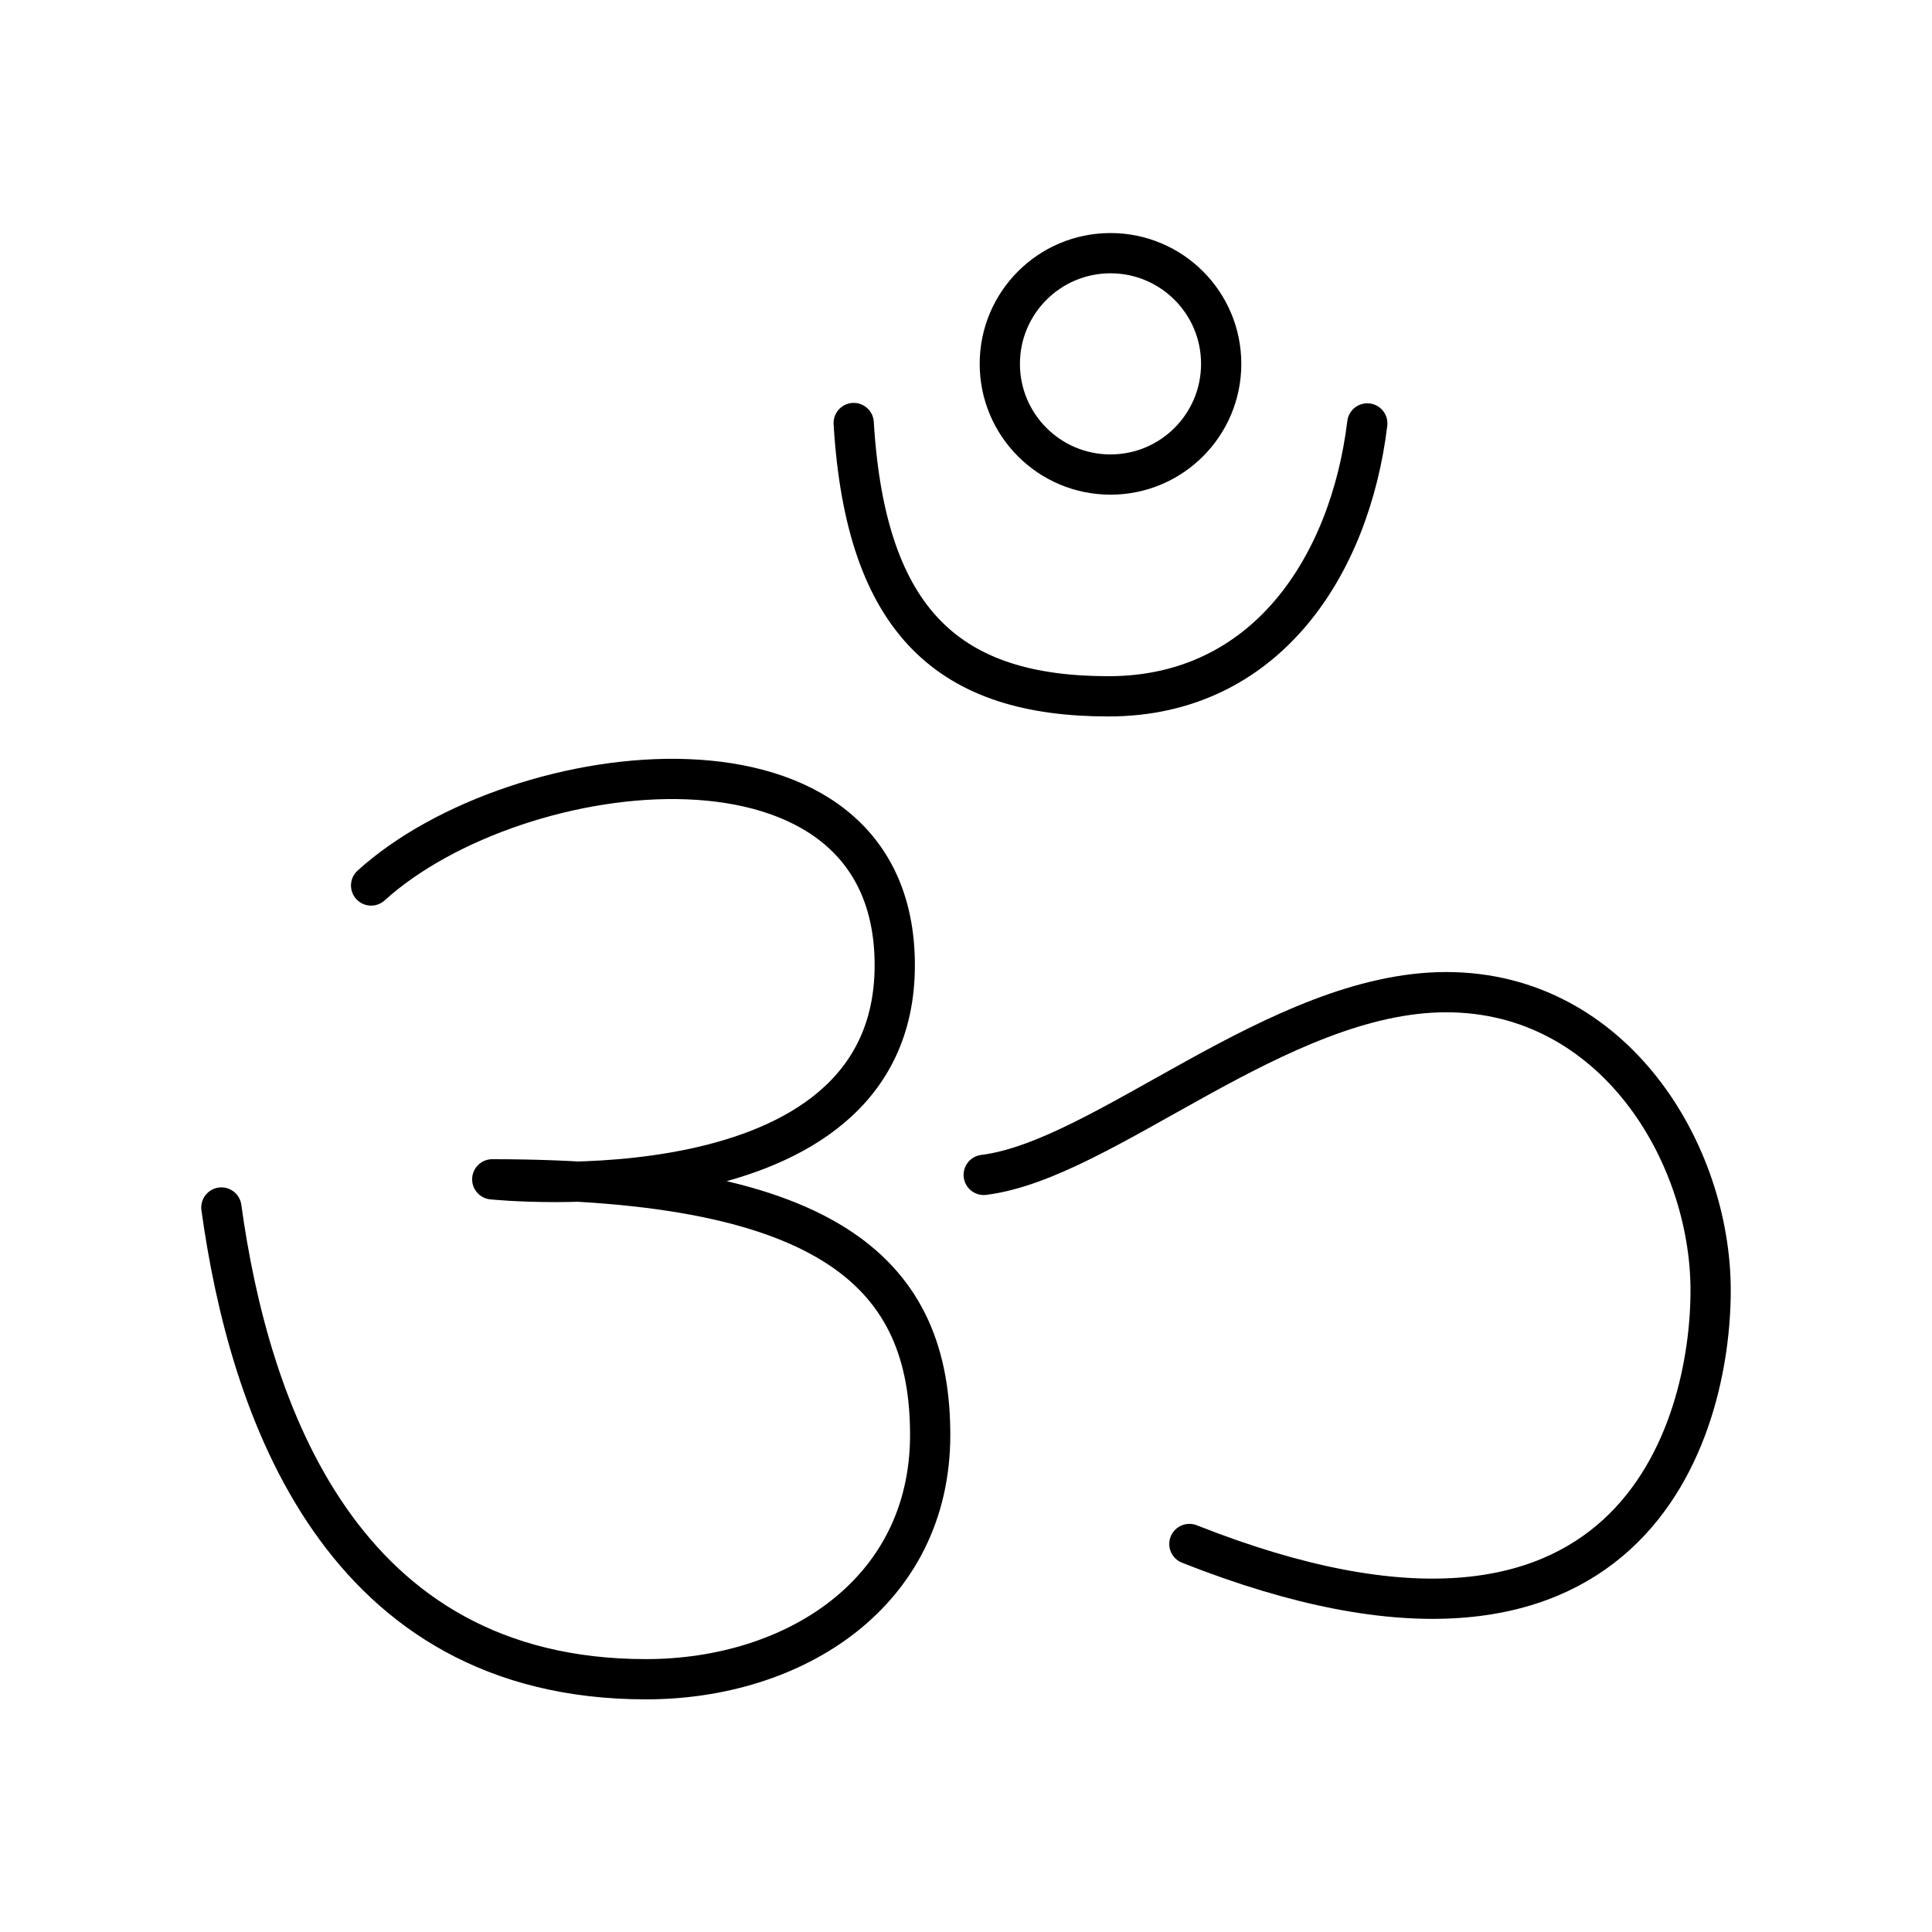 <?xml version="1.0" encoding="utf-8"?><!-- Uploaded to: SVG Repo, www.svgrepo.com, Generator: SVG Repo Mixer Tools -->
<svg width="800px" height="800px" viewBox="0 0 48 48" xmlns="http://www.w3.org/2000/svg"><defs><style>.a{fill:none;stroke:#000000;stroke-linecap:round;stroke-linejoin:round;}</style></defs><path class="a" d="M5.5,30c.69,5,2.95,11.72,10.55,11.72,3.69,0,7.06-2.15,7.06-6.07S20.74,29.3,12.23,29.3c0,0,10,1.06,10-5.32S12.86,18.7,9.22,22"/><path class="a" d="M24.44,29.19c3-.37,7.32-4.54,11.49-4.54s6.57,4,6.57,7.41-1.91,10.67-12.95,6.3"/><path class="a" d="M21.21,10.51c.3,5,2.42,6.79,6.33,6.79s6-3.24,6.43-6.78"/><circle class="a" cx="27.59" cy="9.04" r="2.75"/></svg>